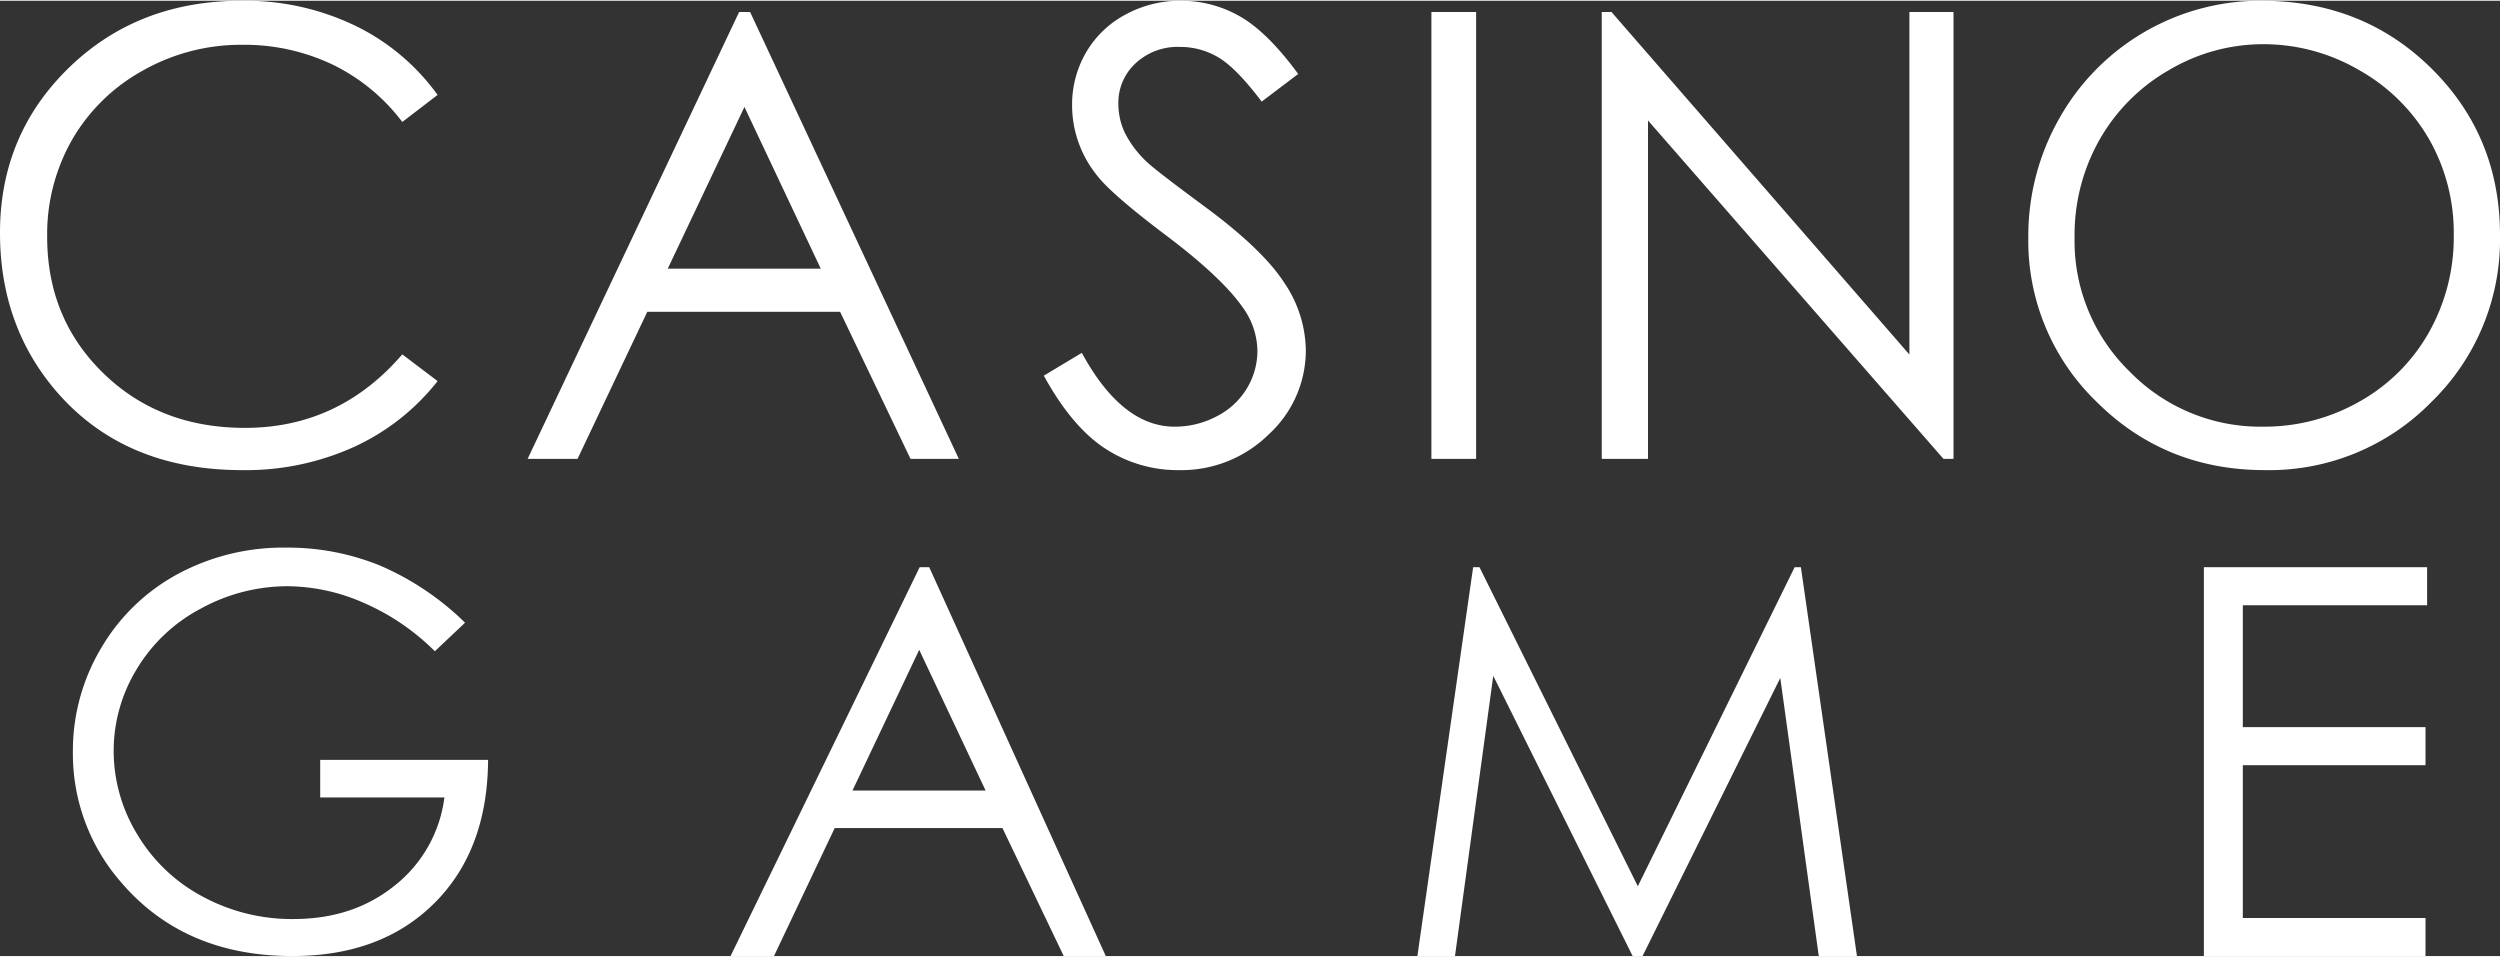 <svg:svg xmlns:svg="http://www.w3.org/2000/svg" height="310" viewBox="0 0 492 188" width="810"><svg:rect x="0" y="0" width="492" height="188" fill="#333333" stroke="none"/><desc>sistersites.net - Leading Casino Sister Sites Index</desc><title>Casino Game on https://sistersites.net/</title><svg:path d="M86.12,18.532l-6.947,5.321a37.966,37.966,0,0,0-13.8-11.33,40.449,40.449,0,0,0-17.7-3.856,39.165,39.165,0,0,0-19.524,5.052A36.292,36.292,0,0,0,14.224,27.291,37.492,37.492,0,0,0,9.283,46.453q0,16.083,11.049,26.844T48.21,84.059q18.506,0,30.962-14.469l6.947,5.261A44.387,44.387,0,0,1,69.68,87.8a51.647,51.647,0,0,1-22.009,4.574Q24.554,92.369,11.2,77,0,64.03,0,45.676,0,26.364,13.565,13.181T47.552,0A49.945,49.945,0,0,1,69.83,4.871,43.226,43.226,0,0,1,86.12,18.532Zm61.5-16.322L188.7,90.157h-9.509L165.335,61.22H127.384L113.66,90.157h-9.822L145.461,2.21h2.156ZM146.505,20.9L131.41,52.73h30.117Zm58.914,52.88,7.486-4.484Q220.81,83.82,231.171,83.82a17.517,17.517,0,0,0,8.324-2.063,14.606,14.606,0,0,0,5.929-5.53,14.29,14.29,0,0,0,2.036-7.354,14.894,14.894,0,0,0-2.994-8.669q-4.132-5.859-15.092-14.11-11.019-8.31-13.715-12.017a21.949,21.949,0,0,1-4.671-13.452,20.383,20.383,0,0,1,2.755-10.463A19.633,19.633,0,0,1,221.5,2.718,22.38,22.38,0,0,1,232.368,0a23.2,23.2,0,0,1,11.649,3.079q5.419,3.079,11.468,11.33L248.3,19.847q-4.971-6.577-8.474-8.669a14.624,14.624,0,0,0-7.636-2.092,12.105,12.105,0,0,0-8.714,3.229,10.557,10.557,0,0,0-3.384,7.952,13.525,13.525,0,0,0,1.2,5.56,20.51,20.51,0,0,0,4.372,5.859q1.737,1.674,11.379,8.789,11.439,8.43,15.691,15.007a24.161,24.161,0,0,1,4.252,13.213,22.406,22.406,0,0,1-7.277,16.621,24.478,24.478,0,0,1-17.7,7.055,26,26,0,0,1-14.553-4.275Q210.928,83.82,205.419,73.775ZM281.7,2.21h8.8V90.157h-8.8V2.21Zm33.522,87.947V2.21h1.917l58.631,67.415V2.21h8.683V90.157h-1.976l-58.152-66.6v66.6h-9.1ZM445.017,0q20.016,0,33.5,13.333T492,46.154a44.584,44.584,0,0,1-13.455,32.763,44.643,44.643,0,0,1-32.809,13.452q-19.6,0-33.08-13.392a43.994,43.994,0,0,1-13.483-32.4,46.8,46.8,0,0,1,6.142-23.5A45.381,45.381,0,0,1,445.017,0Zm0.39,8.55a36.337,36.337,0,0,0-18.536,5.087,36.637,36.637,0,0,0-13.678,13.7,38.072,38.072,0,0,0-4.917,19.207A35.855,35.855,0,0,0,419.162,73.02a35.911,35.911,0,0,0,26.245,10.8,37.745,37.745,0,0,0,18.984-4.966,35.6,35.6,0,0,0,13.617-13.582A38.121,38.121,0,0,0,482.9,46.124a37.186,37.186,0,0,0-4.889-18.938,36.483,36.483,0,0,0-13.766-13.552A37.3,37.3,0,0,0,445.407,8.548ZM91.522,122.4l-5.941,5.618a45.361,45.361,0,0,0-14.044-9.546,37.826,37.826,0,0,0-14.878-3.252,35.518,35.518,0,0,0-17.171,4.422,32.126,32.126,0,0,0-12.637,11.992,30.911,30.911,0,0,0-4.482,16,31.552,31.552,0,0,0,4.638,16.413A32.918,32.918,0,0,0,39.828,176.27a36.915,36.915,0,0,0,17.926,4.448q11.829,0,20.011-6.659a26.268,26.268,0,0,0,9.693-17.271H63.017V149.4H96.056q-0.1,17.74-10.553,28.171T57.545,188q-21.261,0-33.664-14.462a38.4,38.4,0,0,1-9.536-25.751,39.423,39.423,0,0,1,5.472-20.237,38.884,38.884,0,0,1,15.008-14.645,43.784,43.784,0,0,1,21.574-5.28,48.044,48.044,0,0,1,18.343,3.512A54.743,54.743,0,0,1,91.522,122.4Zm91.347-10.925L217.617,188h-8.274l-12.056-25.179H164.264L152.322,188h-8.546l37.217-76.525h1.876ZM180.9,127.734l-13.135,27.7h26.206ZM278.941,188l10.975-76.525h1.245l31.163,62.791,30.863-62.791h1.227L365.446,188h-7.513l-7.574-54.728L323.256,188H321.3l-27.426-55.144L286.341,188h-7.4Zm154.784-76.525h43.93v7.491h-36.27V142.95h35.957v7.491H441.385V180.51h35.957V188H433.725V111.476Z" fill="#fff"/></svg:svg>